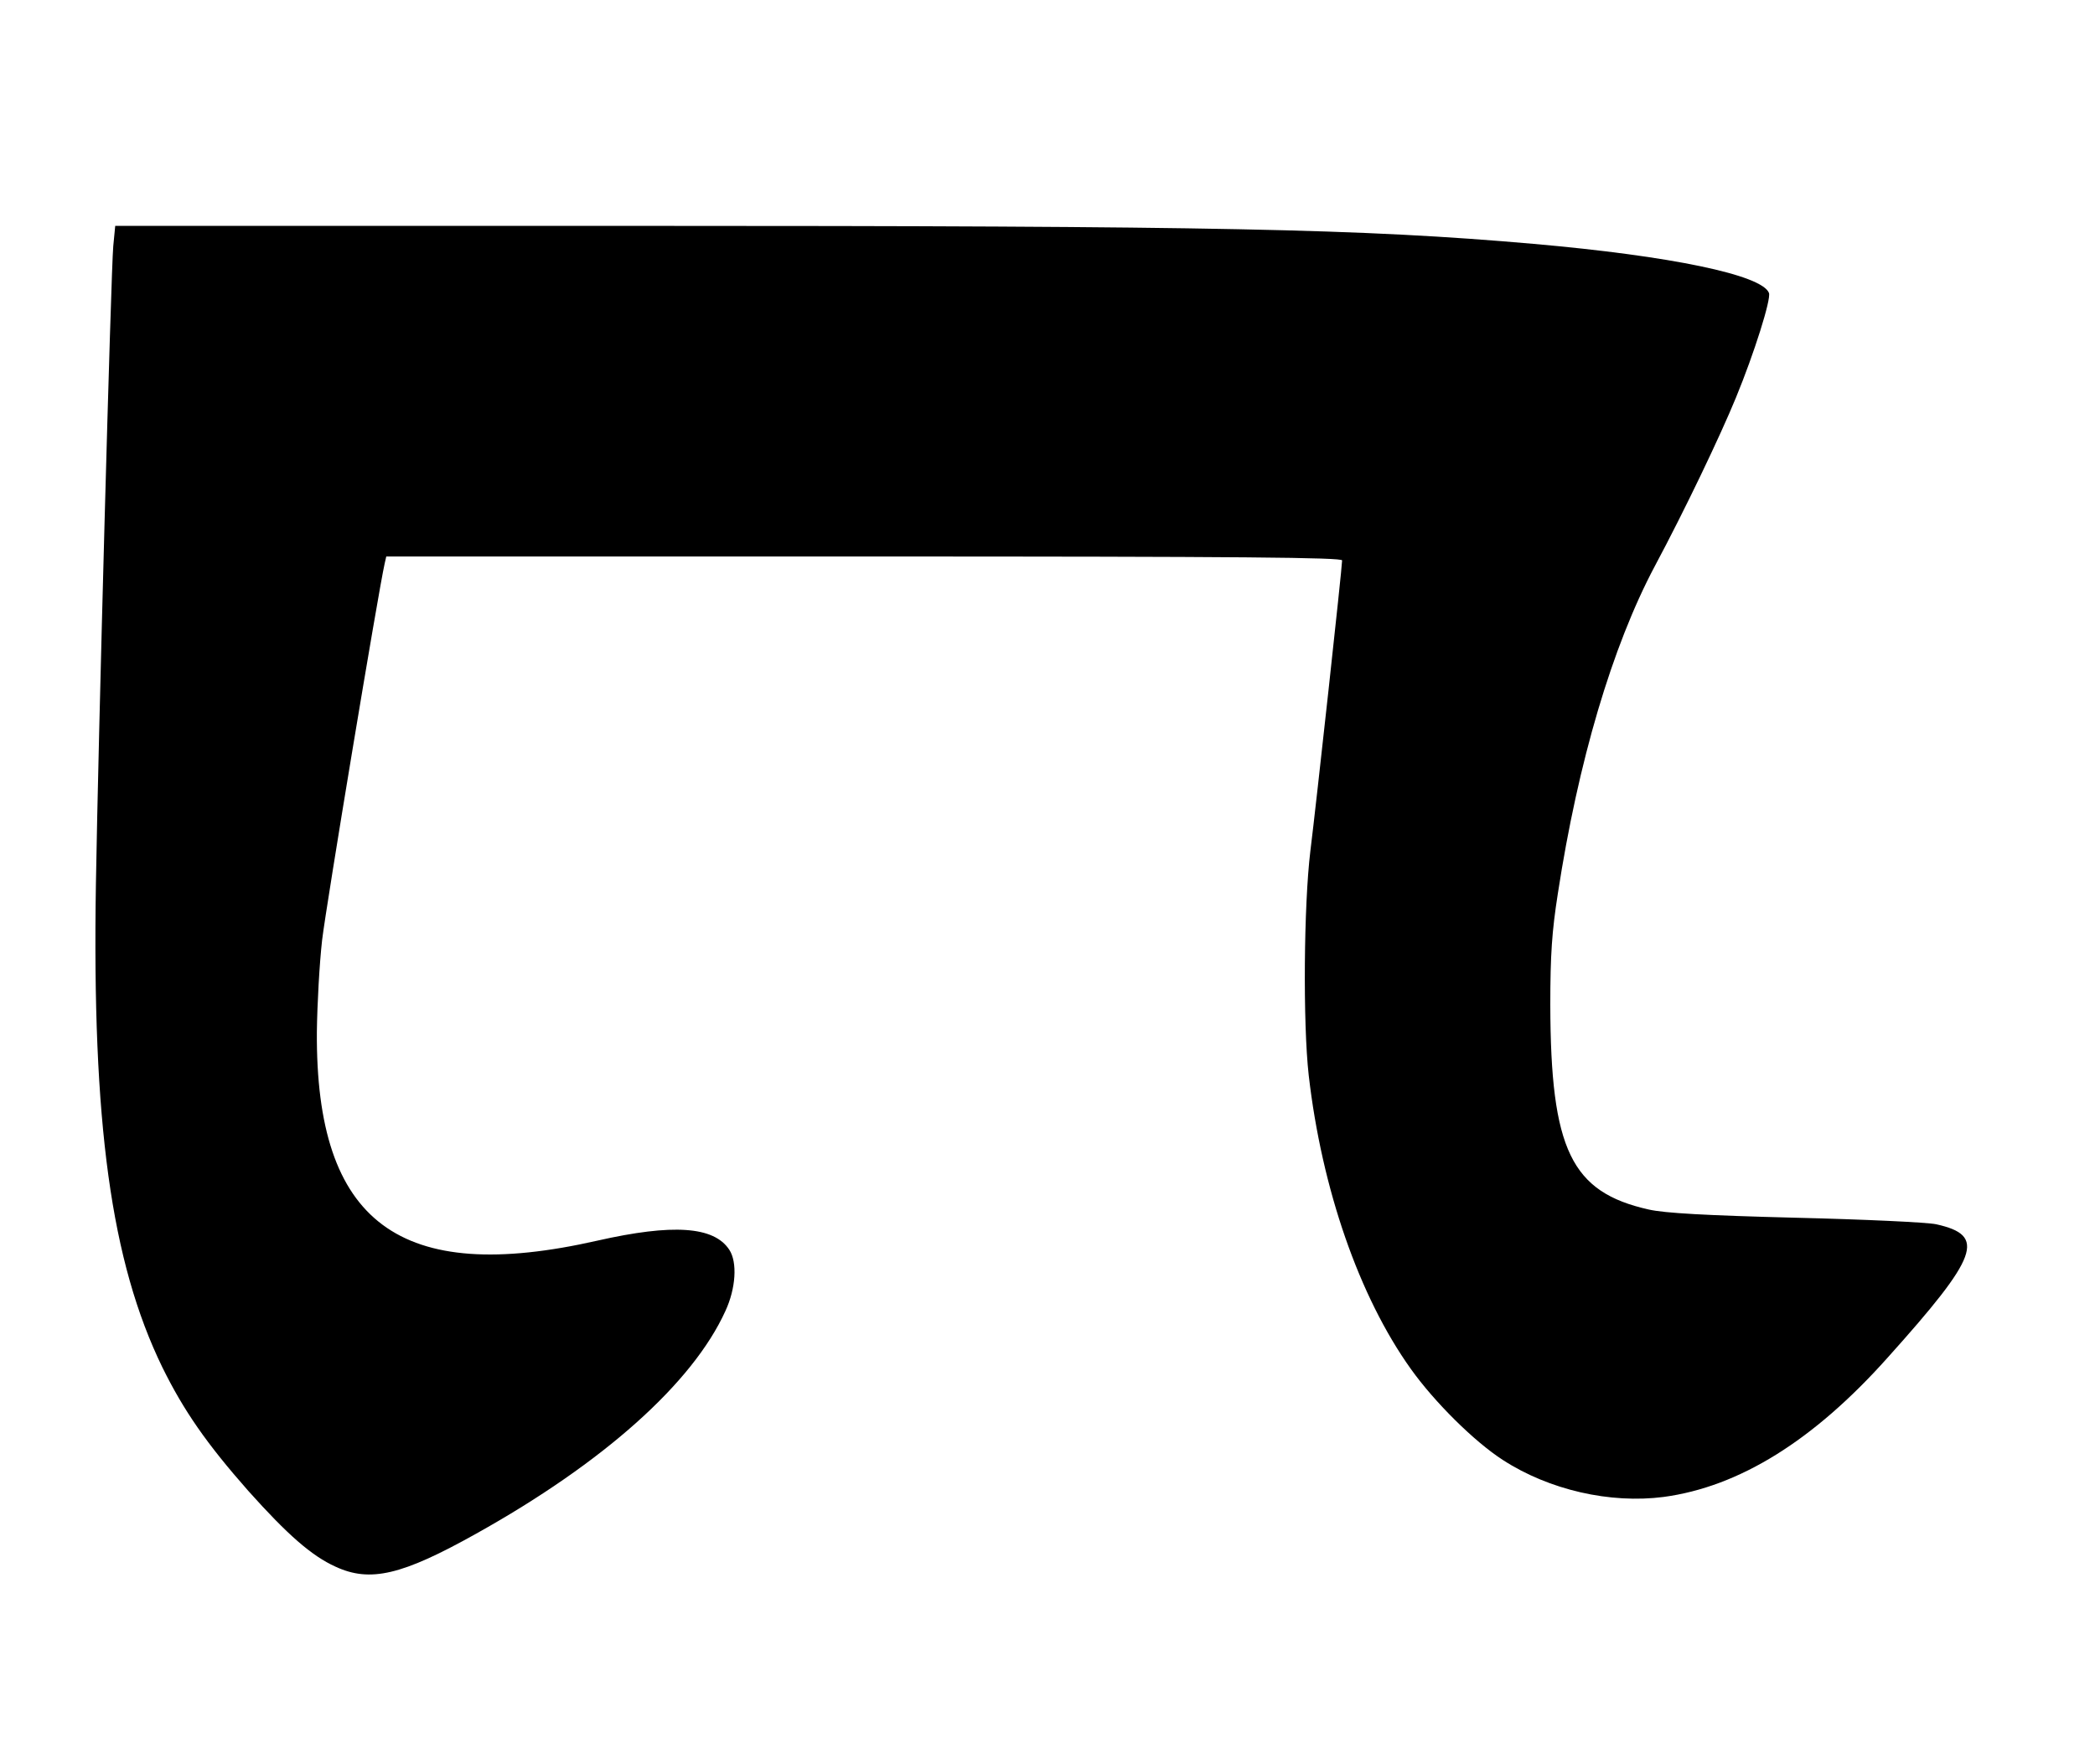 <?xml version="1.0" standalone="no"?>
<!DOCTYPE svg PUBLIC "-//W3C//DTD SVG 20010904//EN"
 "http://www.w3.org/TR/2001/REC-SVG-20010904/DTD/svg10.dtd">
<svg version="1.0" xmlns="http://www.w3.org/2000/svg"
 width="640pt" height="539pt" viewBox="0 0 640 539"
 preserveAspectRatio="xMidYMid meet">
<g transform="translate(0,539) scale(0.1,-0.1)"
fill="#000000" stroke="none">
<path d="M346 4638 c-7 -77 -46 -1515 -53 -1948 -12 -731 46 -1154 203 -1477
65 -132 135 -233 263 -378 119 -133 193 -198 266 -231 106 -49 203 -26 430
101 389 217 661 460 761 680 32 69 37 149 12 187 -47 72 -173 80 -403 28 -604
-137 -861 54 -857 638 1 84 8 210 16 280 12 103 172 1066 191 1150 l5 22 1460
0 c1161 0 1460 -3 1460 -12 0 -22 -79 -744 -97 -888 -20 -164 -23 -525 -5
-685 40 -347 154 -676 312 -897 72 -101 194 -222 281 -278 142 -92 328 -134
491 -113 231 31 458 172 684 425 280 312 302 374 149 408 -27 6 -221 15 -430
20 -275 7 -399 14 -448 25 -237 53 -300 182 -301 625 0 154 5 225 23 340 62
404 166 755 296 1000 92 172 200 398 248 515 56 136 108 301 101 320 -21 55
-298 113 -719 150 -525 46 -966 55 -2742 55 l-1591 0 -6 -62z"/>
</g>
</svg>
